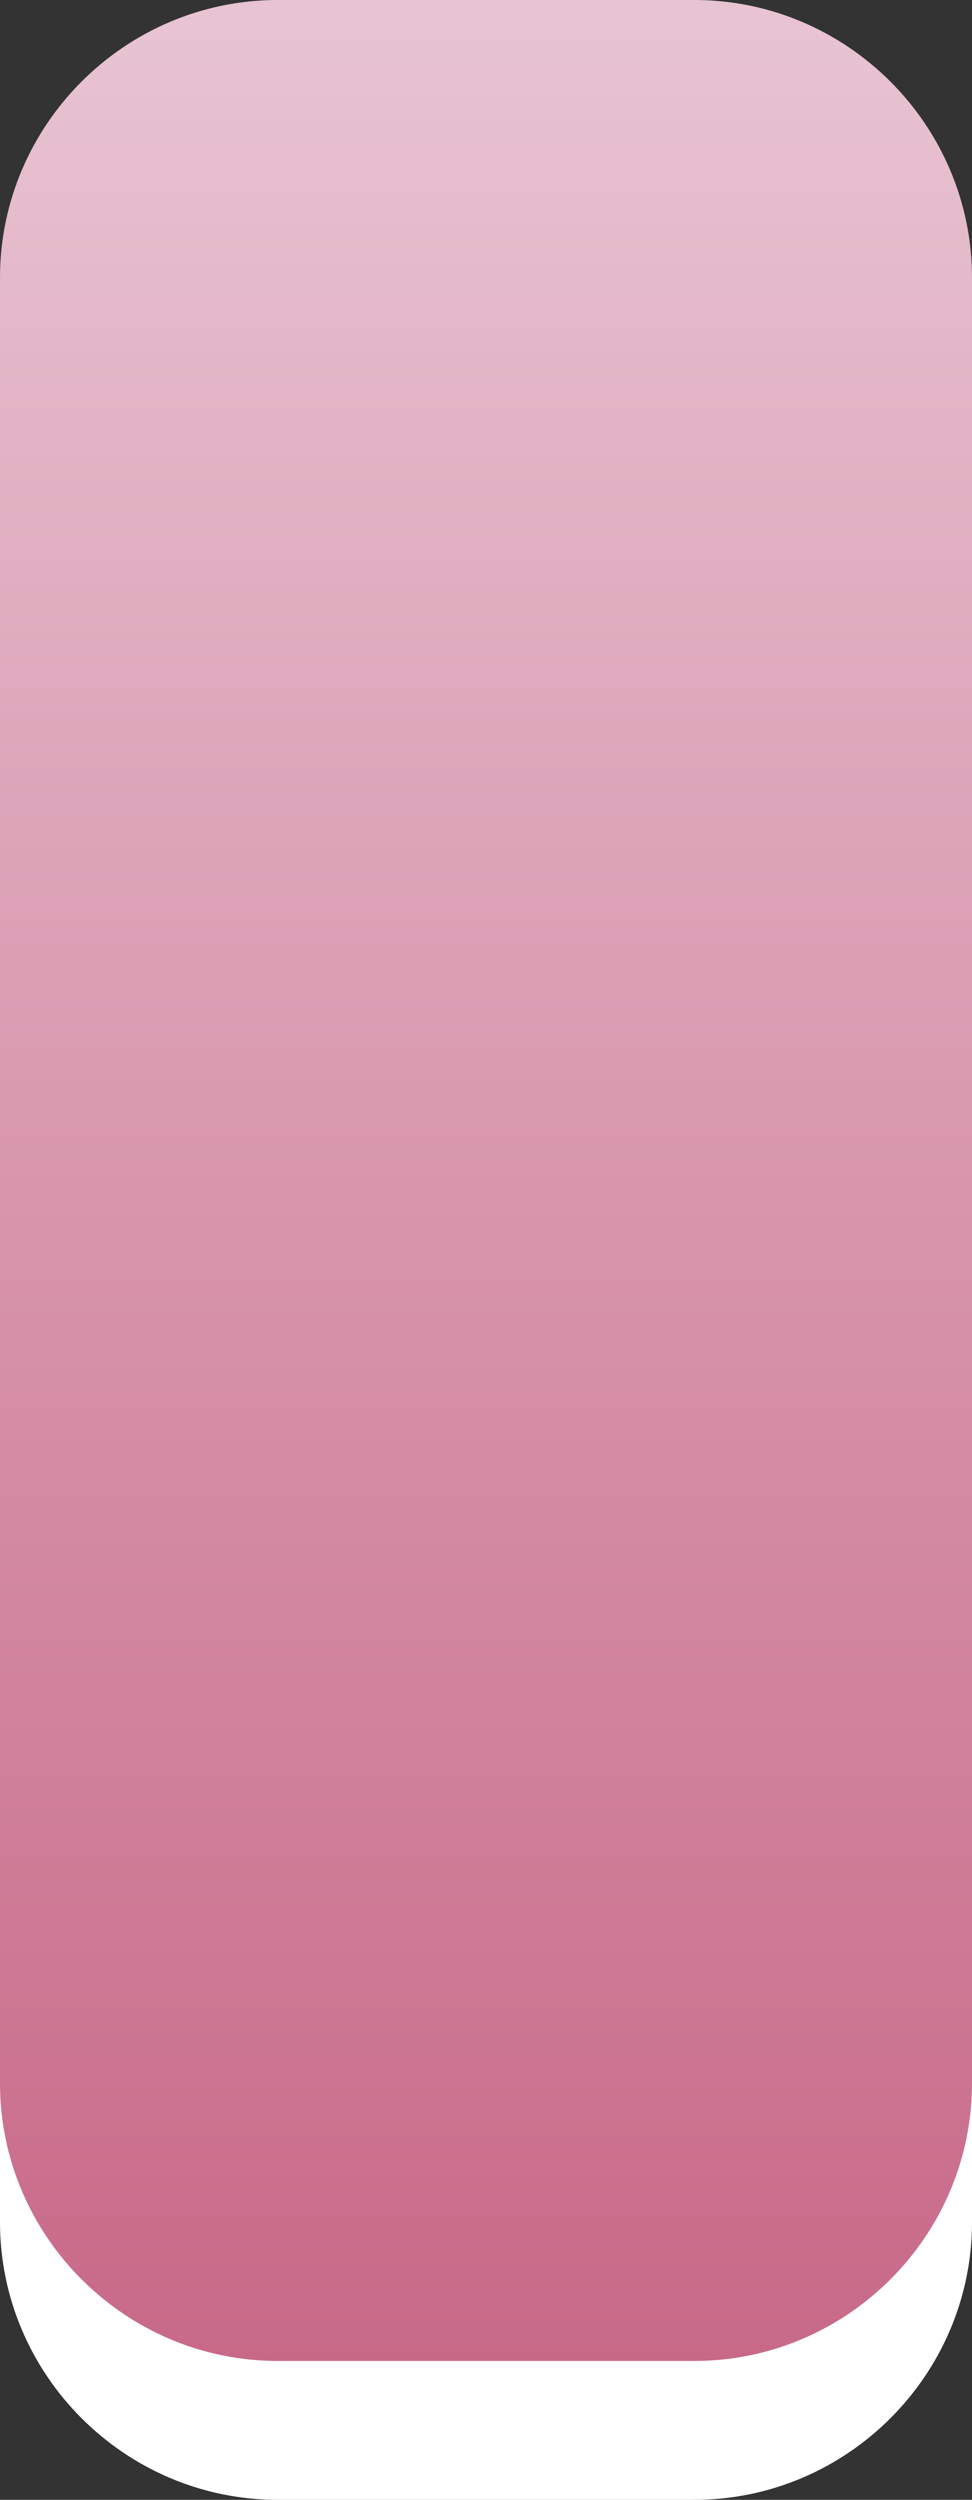 <?xml version="1.0" encoding="utf-8"?>
<!-- Generator: Adobe Illustrator 14.0.0, SVG Export Plug-In . SVG Version: 6.00 Build 43363)  -->
<!DOCTYPE svg PUBLIC "-//W3C//DTD SVG 1.1//EN" "http://www.w3.org/Graphics/SVG/1.1/DTD/svg11.dtd">
<svg version="1.1" id="main_x5F_c" xmlns="http://www.w3.org/2000/svg" xmlns:xlink="http://www.w3.org/1999/xlink" preserveAspectRatio="none" x="0px" y="0px"
	 width="7px" height="18px" viewBox="0 0 7 18" enable-background="new 0 0 7 18" xml:space="preserve">
<rect x="0" y="0" width="7" height="18" fill="#333333" stroke="none"/>
<g>
	<g>
		<path fill="#FFFFFF" d="M7,16c0,1.1-0.9,2-2,2H2c-1.1,0-2-0.9-2-2V3c0-1.1,0.9-2,2-2h3c1.1,0,2,0.9,2,2V16z"/>
	</g>
	<g>
		<linearGradient id="SVGID_1_" gradientUnits="userSpaceOnUse" x1="3.5" y1="0" x2="3.5" y2="17">
			<stop  offset="0" style="stop-color:#E8C4D2"/>
			<stop  offset="1" style="stop-color:#C86988"/>
		</linearGradient>
		<path fill="url(#SVGID_1_)" d="M7,15c0,1.1-0.9,2-2,2H2c-1.1,0-2-0.9-2-2V2c0-1.1,0.9-2,2-2h3c1.1,0,2,0.9,2,2V15z"/>
	</g>
</g>
</svg>
